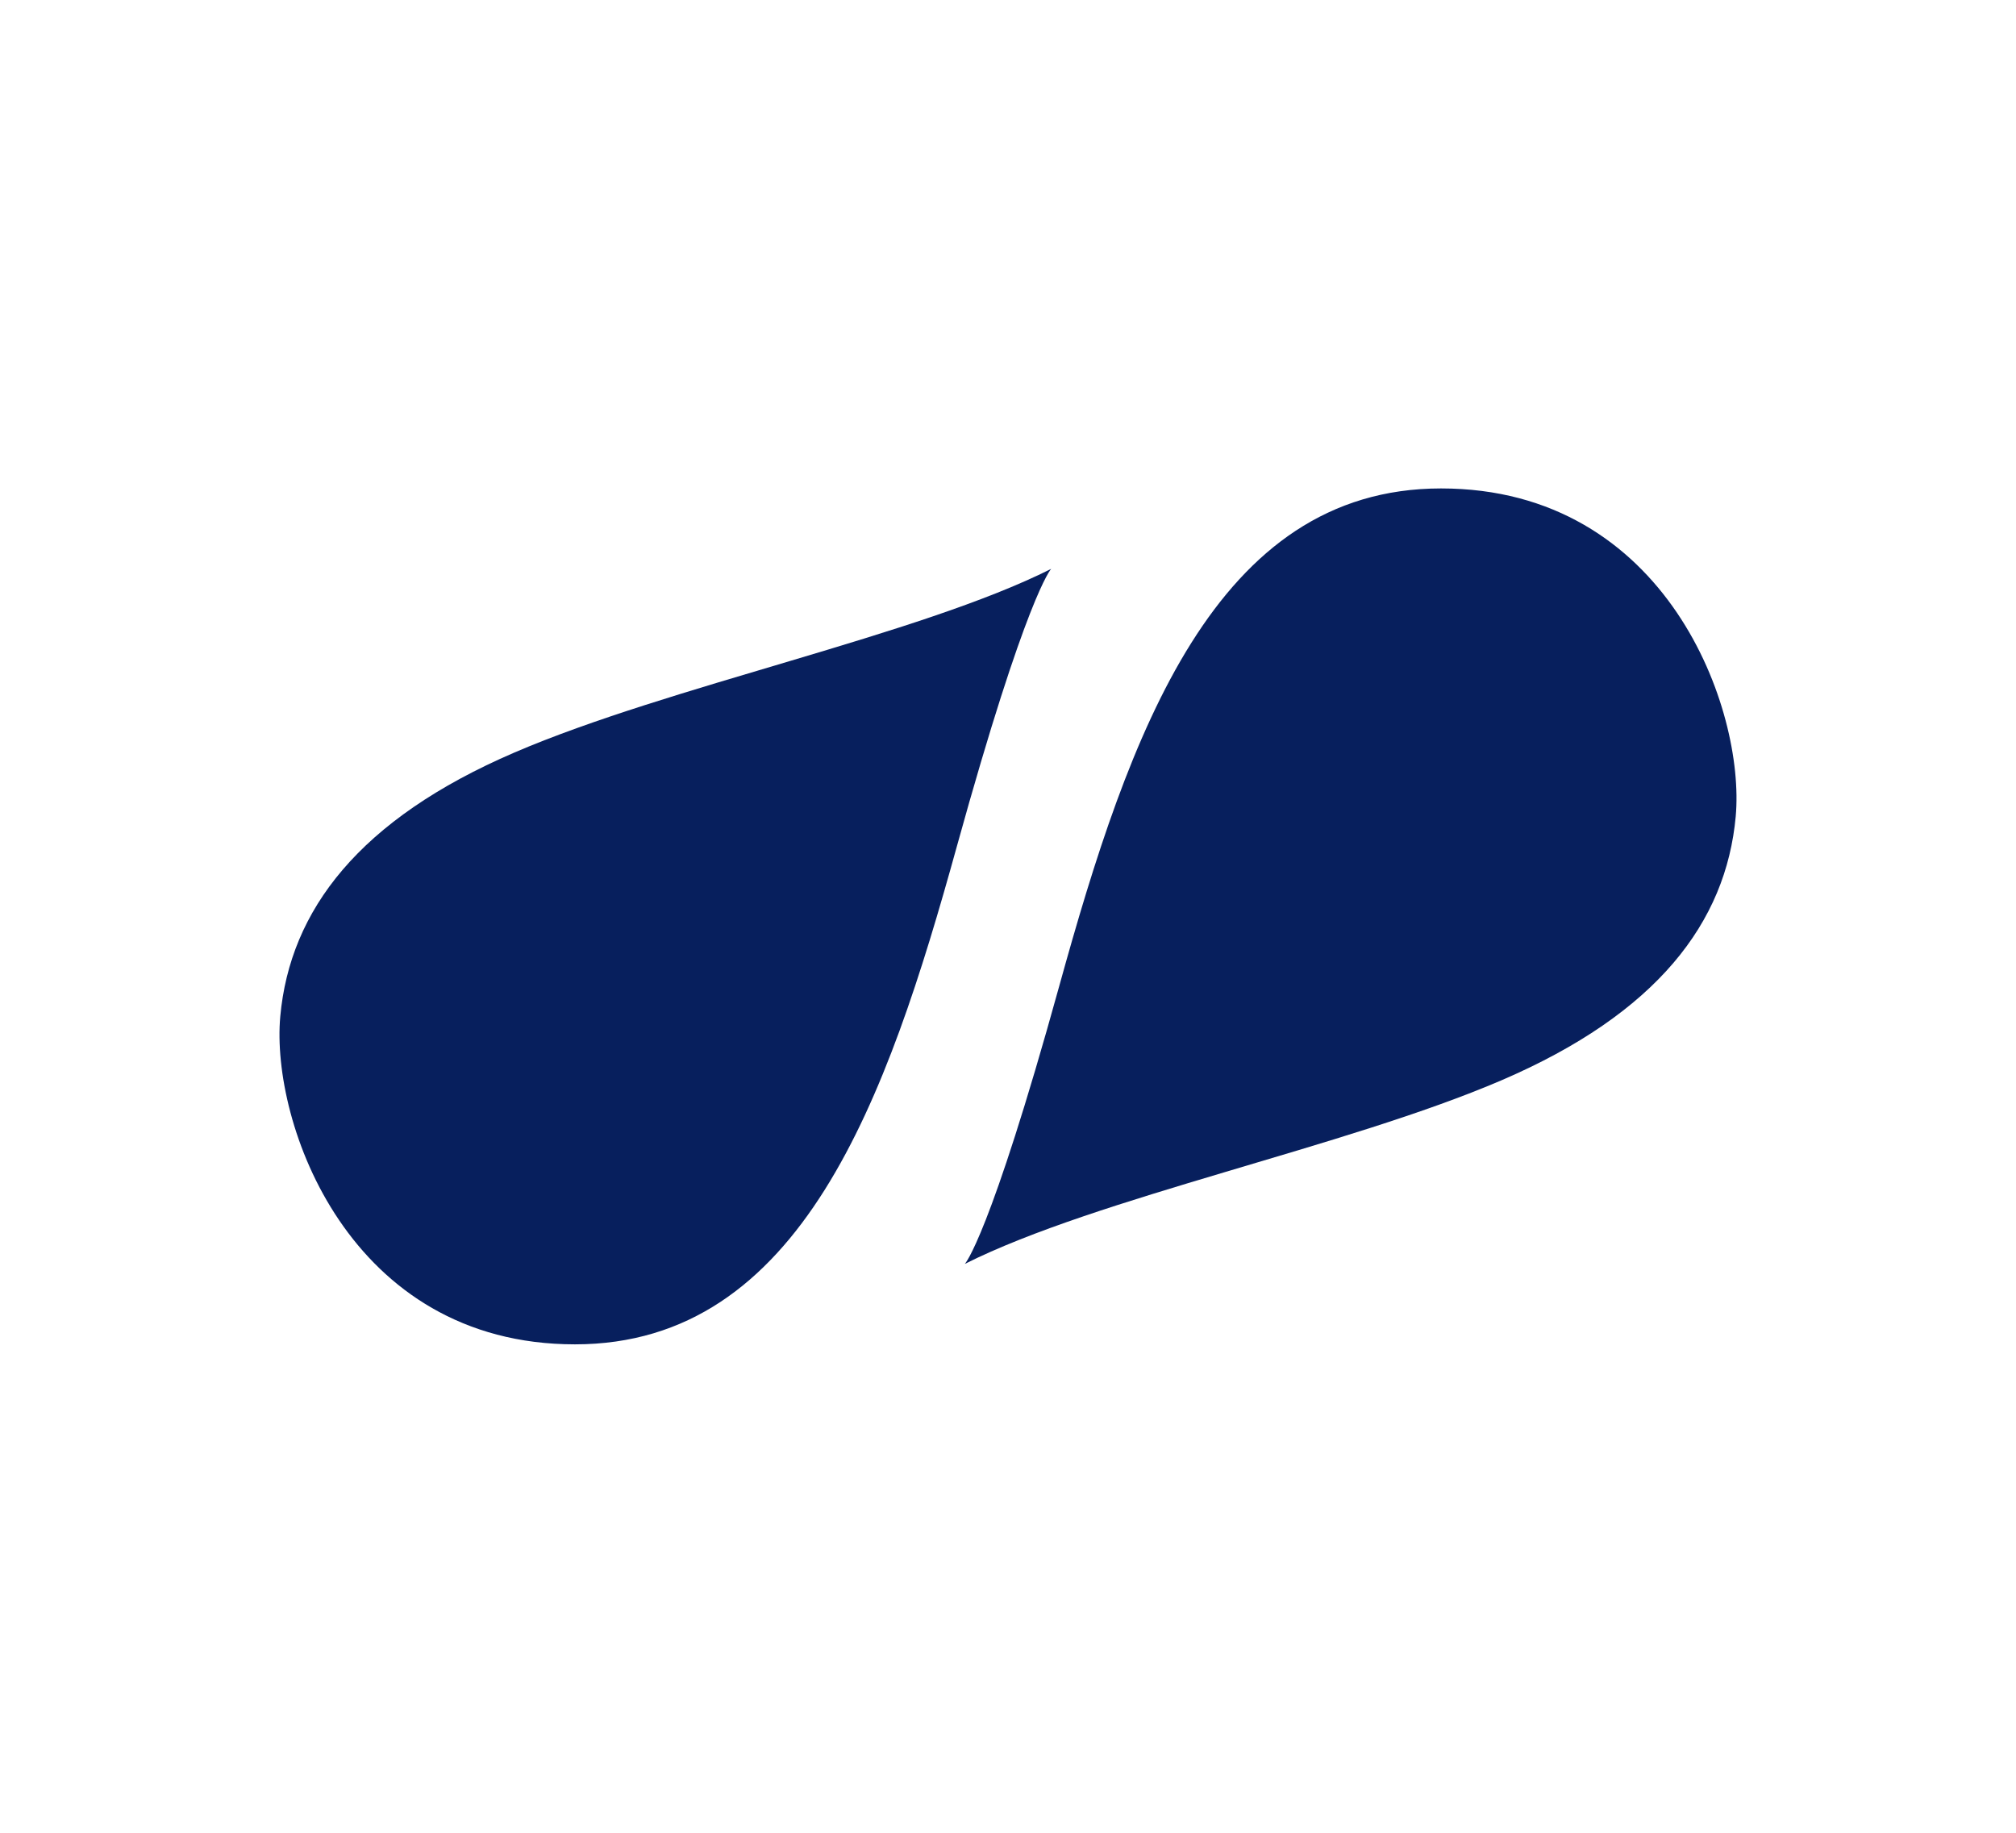 <svg xmlns="http://www.w3.org/2000/svg" xml:space="preserve" id="Layer_1" width="110" height="100" x="0" y="0" style="enable-background:new 0 0 110 100" version="1.1" viewBox="0 0 110 100"><style type="text/css">.st0{fill:#fff}.st1{fill:#071f5d}</style><path d="M0 0h110v100H0z" class="st0"/><g><g><g><path d="M52.645 68.961s1.346-1.405 5.15-15.157S66.28 26.65 78.628 26.65s16.605 12.099 16.079 17.893c-.527 5.794-4.301 10.753-12.772 14.396-8.471 3.643-22.063 6.394-29.29 10.022z" class="st1"/></g><g><path d="M57.355 31.039s-1.346 1.405-5.15 15.157S43.72 73.35 31.372 73.35 14.766 61.251 15.293 55.457c.527-5.794 4.301-10.753 12.772-14.396 8.471-3.643 22.063-6.394 29.29-10.022z" class="st1"/></g></g></g></svg>